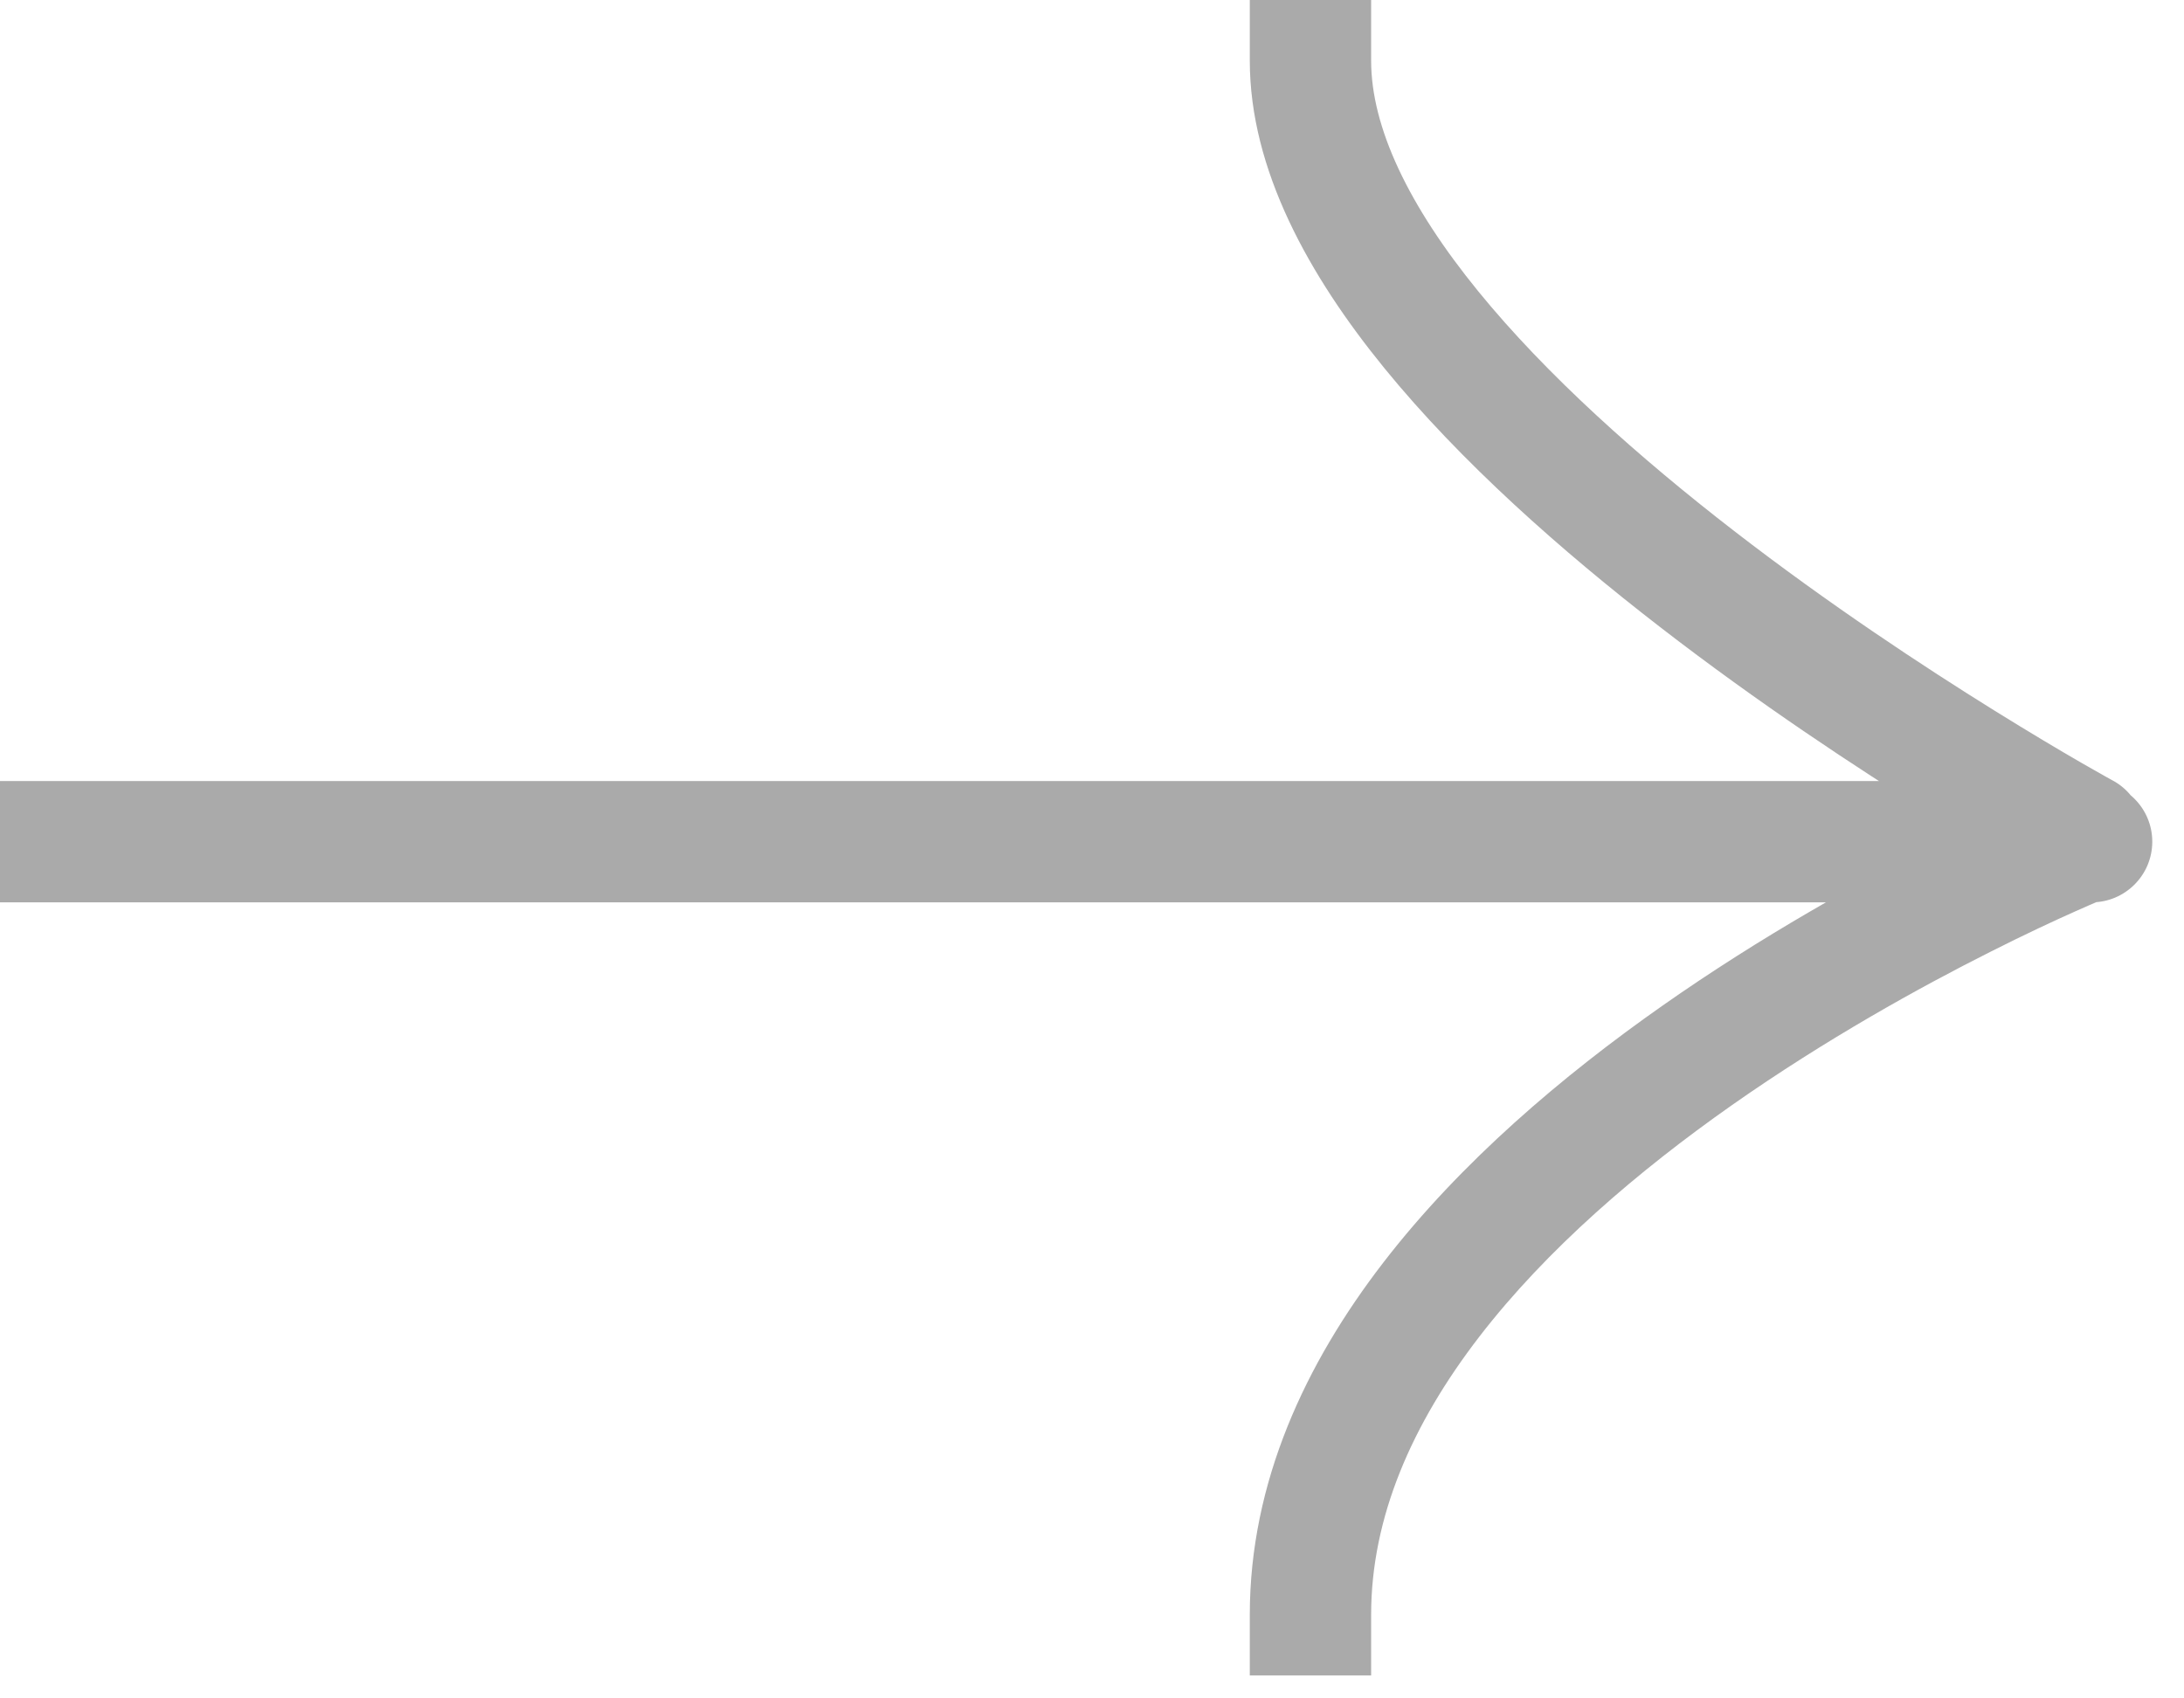 <?xml version="1.0" encoding="UTF-8"?>
<svg xmlns="http://www.w3.org/2000/svg" width="36" height="28" viewBox="0 0 36 28" fill="none">
  <path d="M1 12.876H0V14.876H1V12.876ZM34.477 14.876C35.029 14.876 35.477 14.428 35.477 13.876C35.477 13.324 35.029 12.876 34.477 12.876V14.876ZM22.601 1V0H20.601V1H22.601ZM33.869 14.624C34.354 14.889 34.961 14.71 35.226 14.225C35.49 13.74 35.312 13.133 34.827 12.868L33.869 14.624ZM20.601 26.622L20.601 27.622L22.601 27.622L22.601 26.622L20.601 26.622ZM1 14.876H34.348V12.876H1V14.876ZM34.348 14.876H34.477V12.876H34.348V14.876ZM20.601 1C20.601 2.796 21.575 4.542 22.818 6.068C24.081 7.618 25.741 9.084 27.363 10.337C28.991 11.596 30.615 12.665 31.828 13.419C32.436 13.796 32.943 14.096 33.3 14.302C33.478 14.405 33.619 14.485 33.716 14.539C33.764 14.566 33.802 14.587 33.827 14.601C33.84 14.609 33.85 14.614 33.857 14.618C33.861 14.62 33.863 14.621 33.865 14.622C33.866 14.623 33.867 14.623 33.868 14.624C33.868 14.624 33.868 14.624 33.868 14.624C33.869 14.624 33.869 14.624 34.348 13.746C34.827 12.868 34.827 12.869 34.827 12.869C34.827 12.869 34.827 12.869 34.827 12.868C34.826 12.868 34.826 12.868 34.825 12.868C34.824 12.867 34.822 12.866 34.82 12.865C34.815 12.862 34.806 12.857 34.795 12.851C34.773 12.839 34.739 12.82 34.694 12.795C34.604 12.744 34.471 12.669 34.3 12.571C33.96 12.374 33.471 12.085 32.884 11.72C31.707 10.989 30.144 9.959 28.586 8.755C27.022 7.546 25.495 6.187 24.368 4.804C23.221 3.397 22.601 2.101 22.601 1H20.601ZM34.348 13.876C33.973 12.949 33.973 12.949 33.972 12.949C33.972 12.949 33.972 12.949 33.971 12.949C33.971 12.95 33.97 12.95 33.969 12.95C33.967 12.951 33.964 12.952 33.96 12.954C33.953 12.957 33.942 12.961 33.929 12.967C33.902 12.978 33.864 12.994 33.814 13.015C33.715 13.057 33.573 13.118 33.392 13.199C33.032 13.36 32.519 13.598 31.906 13.906C30.683 14.522 29.045 15.427 27.4 16.582C25.76 17.733 24.08 19.156 22.801 20.816C21.521 22.477 20.601 24.433 20.601 26.622L22.601 26.622C22.601 25.014 23.275 23.477 24.385 22.036C25.496 20.594 27.002 19.305 28.549 18.219C30.091 17.137 31.639 16.28 32.806 15.693C33.388 15.399 33.871 15.175 34.208 15.025C34.376 14.95 34.507 14.893 34.595 14.856C34.639 14.838 34.672 14.824 34.693 14.815C34.704 14.81 34.712 14.807 34.717 14.805C34.719 14.804 34.721 14.804 34.722 14.803C34.722 14.803 34.723 14.803 34.723 14.803C34.723 14.803 34.723 14.803 34.723 14.803C34.722 14.803 34.722 14.803 34.348 13.876Z" fill="#AAAAAA"></path>
</svg>
